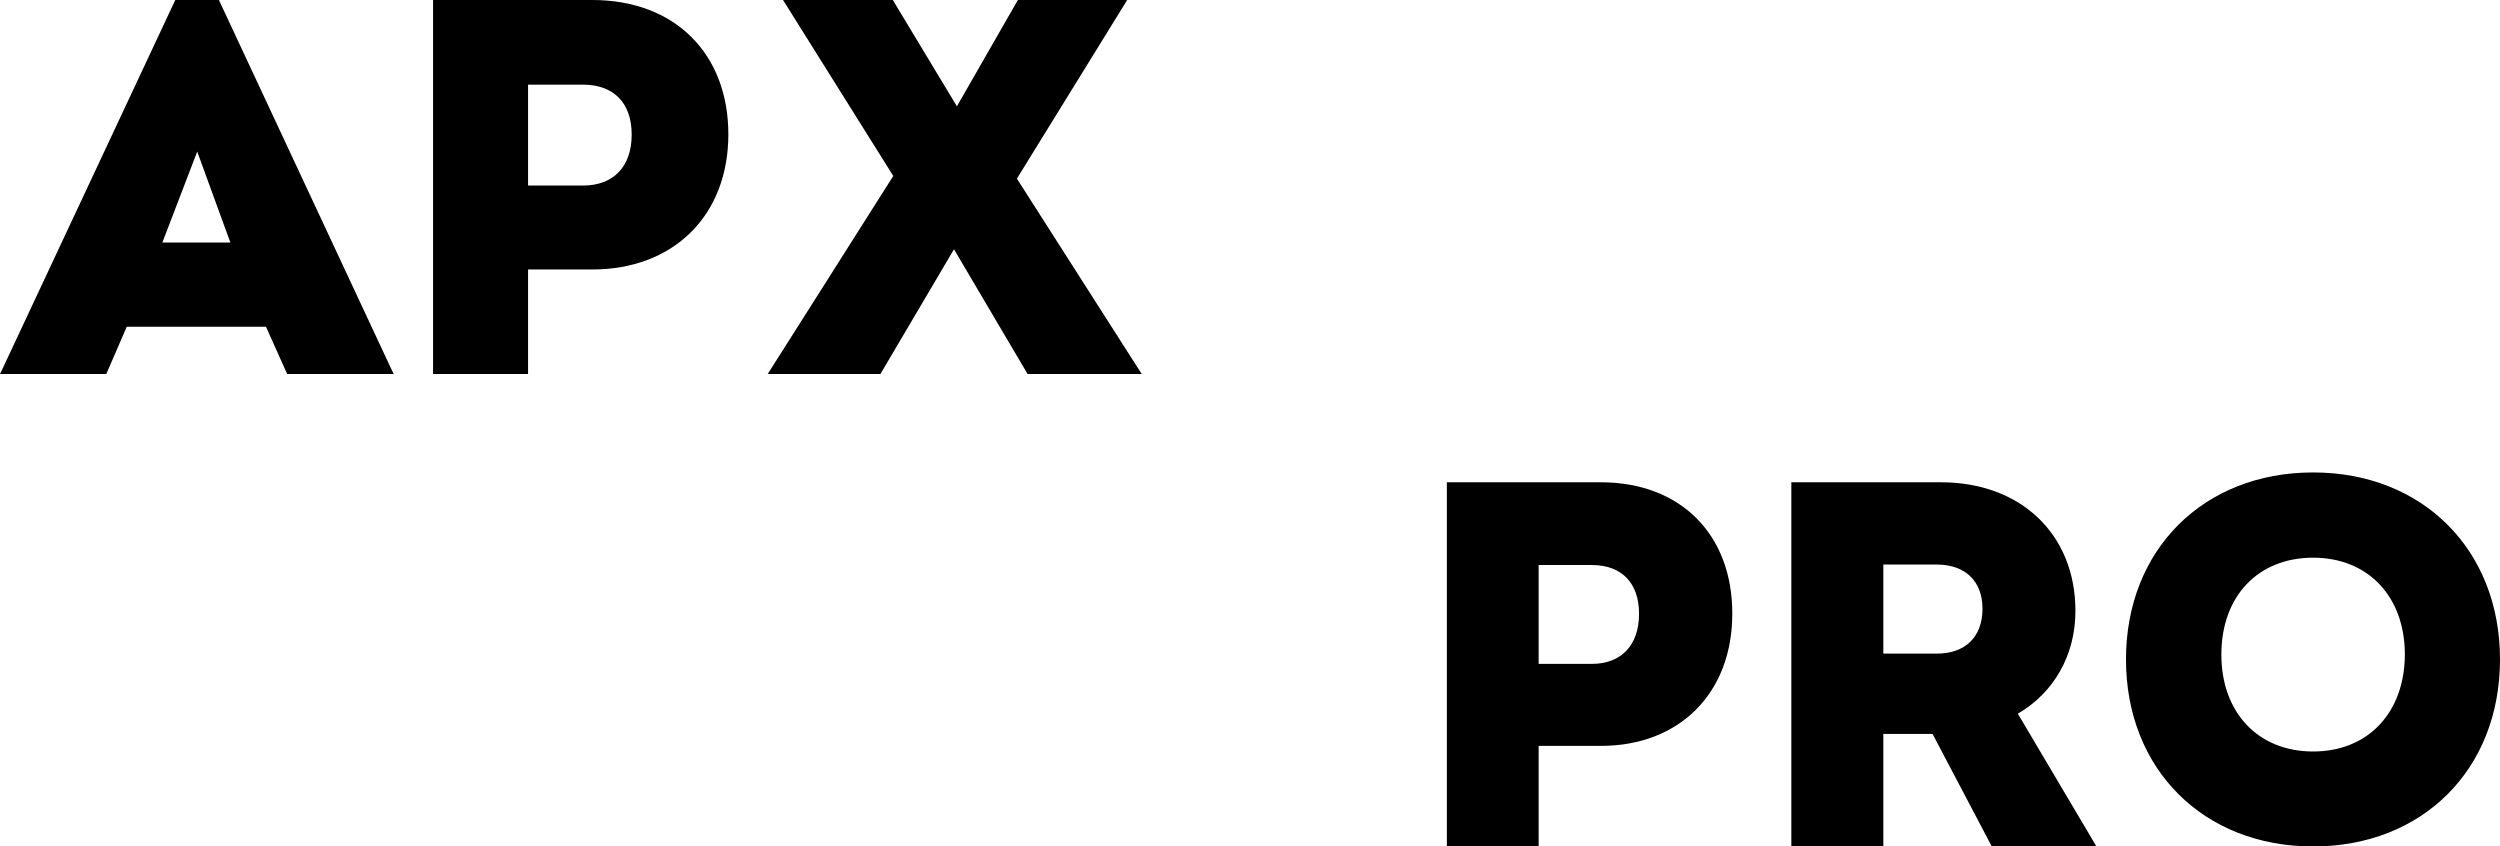 <?xml version="1.0" encoding="UTF-8"?> <svg xmlns="http://www.w3.org/2000/svg" width="254" height="86" viewBox="0 0 254 86" fill="none"> <path fill-rule="evenodd" clip-rule="evenodd" d="M30.983 18.714C33.9 24.956 36.817 31.198 39.728 37.433C39.786 37.535 39.836 37.646 39.888 37.76C39.923 37.839 39.959 37.919 40 38H29.177L27.022 33.195H12.879L10.799 38H0C0.05 37.901 0.093 37.809 0.136 37.717C0.18 37.624 0.223 37.532 0.272 37.433C6.118 24.939 11.963 12.47 17.808 0H22.241C25.151 6.234 28.067 12.474 30.983 18.714ZM20.037 15.402L16.495 24.643H23.406L20.037 15.402Z" fill="black"></path> <path fill-rule="evenodd" clip-rule="evenodd" d="M44 0H60.182C68.565 0 74 5.446 74 13.652C74 21.933 68.395 27.379 60.182 27.379H53.651V38H44V0ZM53.651 18.852H59.231C62.351 18.852 64.179 16.905 64.179 13.677C64.179 10.449 62.351 8.601 59.231 8.601H53.651V18.852Z" fill="black"></path> <path d="M114.384 0.222C114.341 0.296 114.297 0.37 114.248 0.444L103.317 18.149C105.427 21.454 107.543 24.764 109.658 28.075C111.774 31.385 113.89 34.696 116 38H104.403C103.156 35.892 101.91 33.777 100.664 31.663C99.418 29.548 98.172 27.433 96.926 25.325C95.682 27.429 94.439 29.539 93.195 31.65L93.188 31.663C91.942 33.777 90.695 35.892 89.449 38H78C80.122 34.646 82.25 31.293 84.379 27.939L84.387 27.926C86.512 24.577 88.638 21.227 90.757 17.878C88.894 14.894 87.025 11.916 85.155 8.938L85.151 8.931L85.149 8.928L85.148 8.926C83.281 5.953 81.415 2.979 79.555 0H90.708L97.222 10.801L103.416 0H114.519C114.47 0.074 114.427 0.148 114.384 0.222Z" fill="black"></path> <path fill-rule="evenodd" clip-rule="evenodd" d="M162.651 49H147V86H156.327V75.783H162.651C170.597 75.783 176 70.451 176 62.367C176.024 54.332 170.767 49 162.651 49ZM161.73 67.45H156.327V57.407H161.73C164.734 57.407 166.527 59.192 166.527 62.367C166.527 65.541 164.734 67.45 161.73 67.45Z" fill="black"></path> <path fill-rule="evenodd" clip-rule="evenodd" d="M197.221 49C205.256 49 210.864 54.233 210.864 62.069C210.864 66.558 208.679 70.377 205.013 72.509C205.763 73.776 206.511 75.041 207.257 76.305L207.288 76.356C209.191 79.577 211.089 82.788 213 86H202.367L196.347 74.568H191.346V86H182V49H197.221ZM191.346 66.409H196.76C199.673 66.409 201.421 64.722 201.421 61.846C201.421 59.044 199.673 57.357 196.76 57.357H191.346V66.409Z" fill="black"></path> <path fill-rule="evenodd" clip-rule="evenodd" d="M235.012 48C223.871 48 216 55.847 216 67C216 78.153 223.871 86 235.012 86C246.154 86 254 78.153 254 67C254 55.847 246.129 48 235.012 48ZM235.012 76.352C229.429 76.352 225.691 72.404 225.691 66.507C225.691 60.56 229.429 56.661 235.012 56.661C240.595 56.661 244.334 60.609 244.334 66.507C244.309 72.404 240.595 76.352 235.012 76.352Z" fill="black"></path> </svg> 
